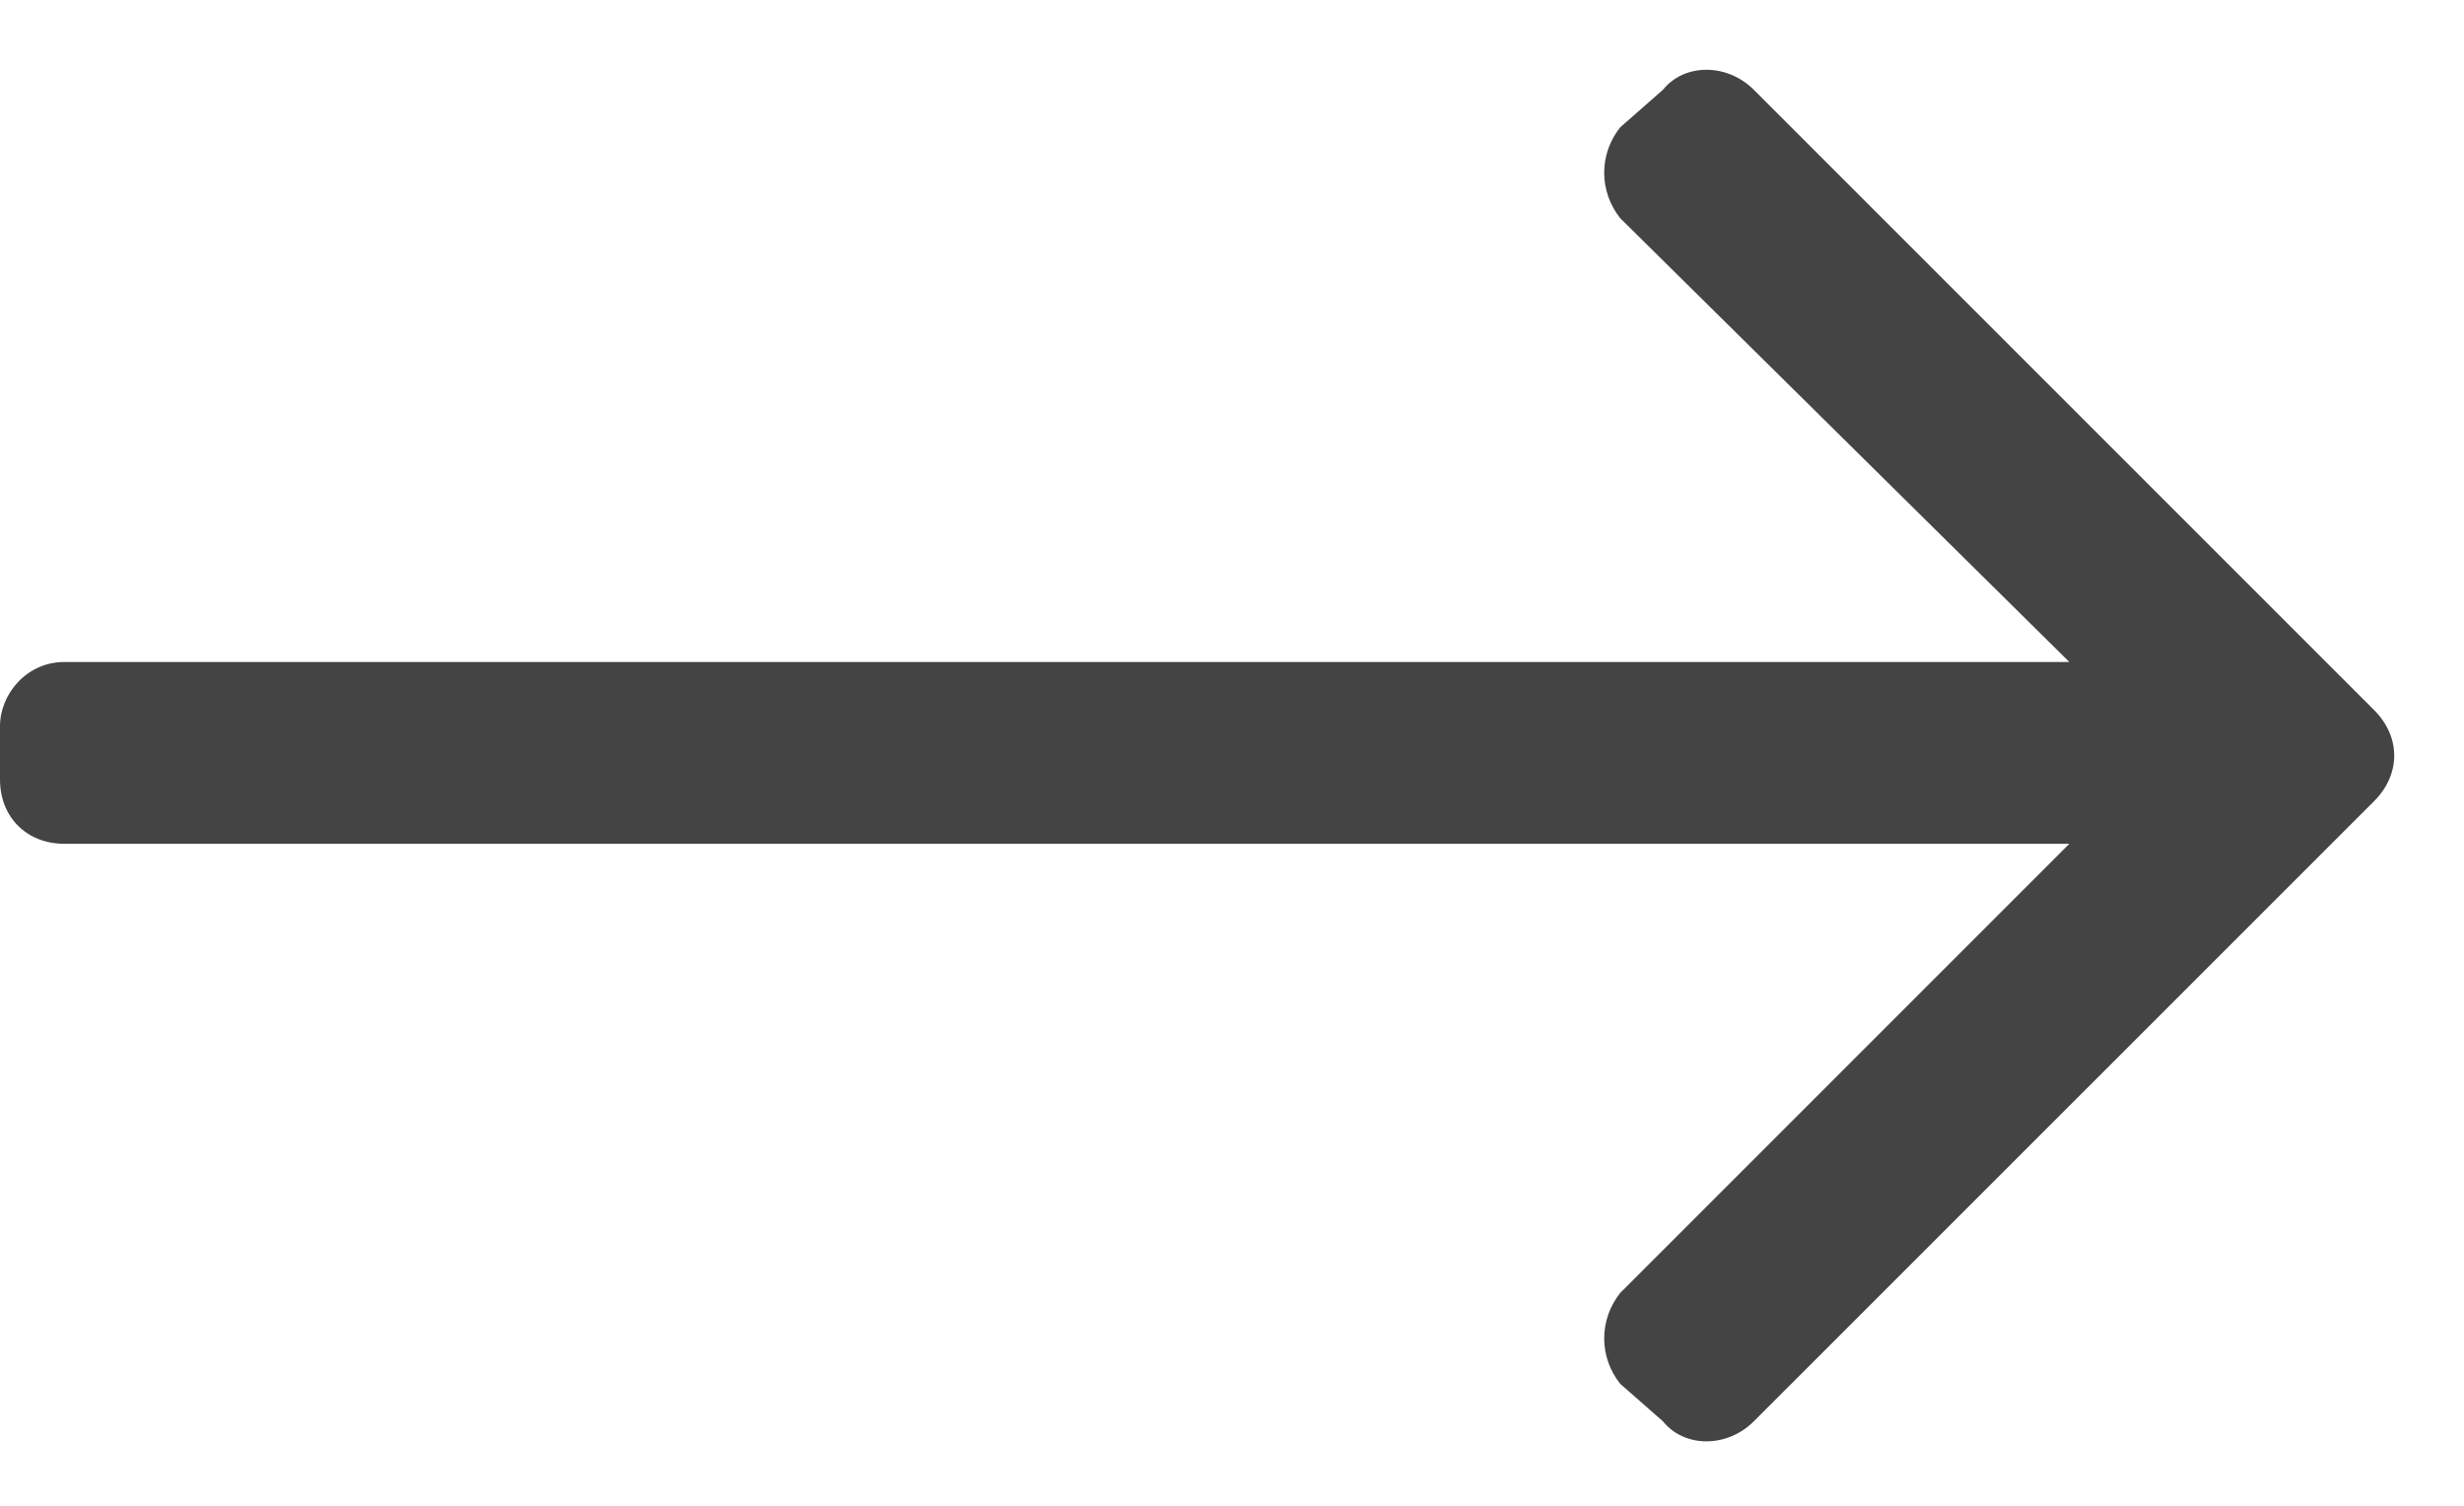 <svg width="18" height="11" viewBox="0 0 18 11" fill="none" xmlns="http://www.w3.org/2000/svg">
<path d="M12.148 0.656L11.836 0.93C11.68 1.125 11.68 1.398 11.836 1.594L15.117 4.836H0.469C0.195 4.836 0 5.07 0 5.305V5.695C0 5.969 0.195 6.164 0.469 6.164H15.117L11.836 9.445C11.68 9.641 11.68 9.914 11.836 10.109L12.148 10.383C12.305 10.578 12.617 10.578 12.812 10.383L17.344 5.852C17.539 5.656 17.539 5.383 17.344 5.188L12.812 0.656C12.617 0.461 12.305 0.461 12.148 0.656Z" fill="#444444"/>
</svg>
